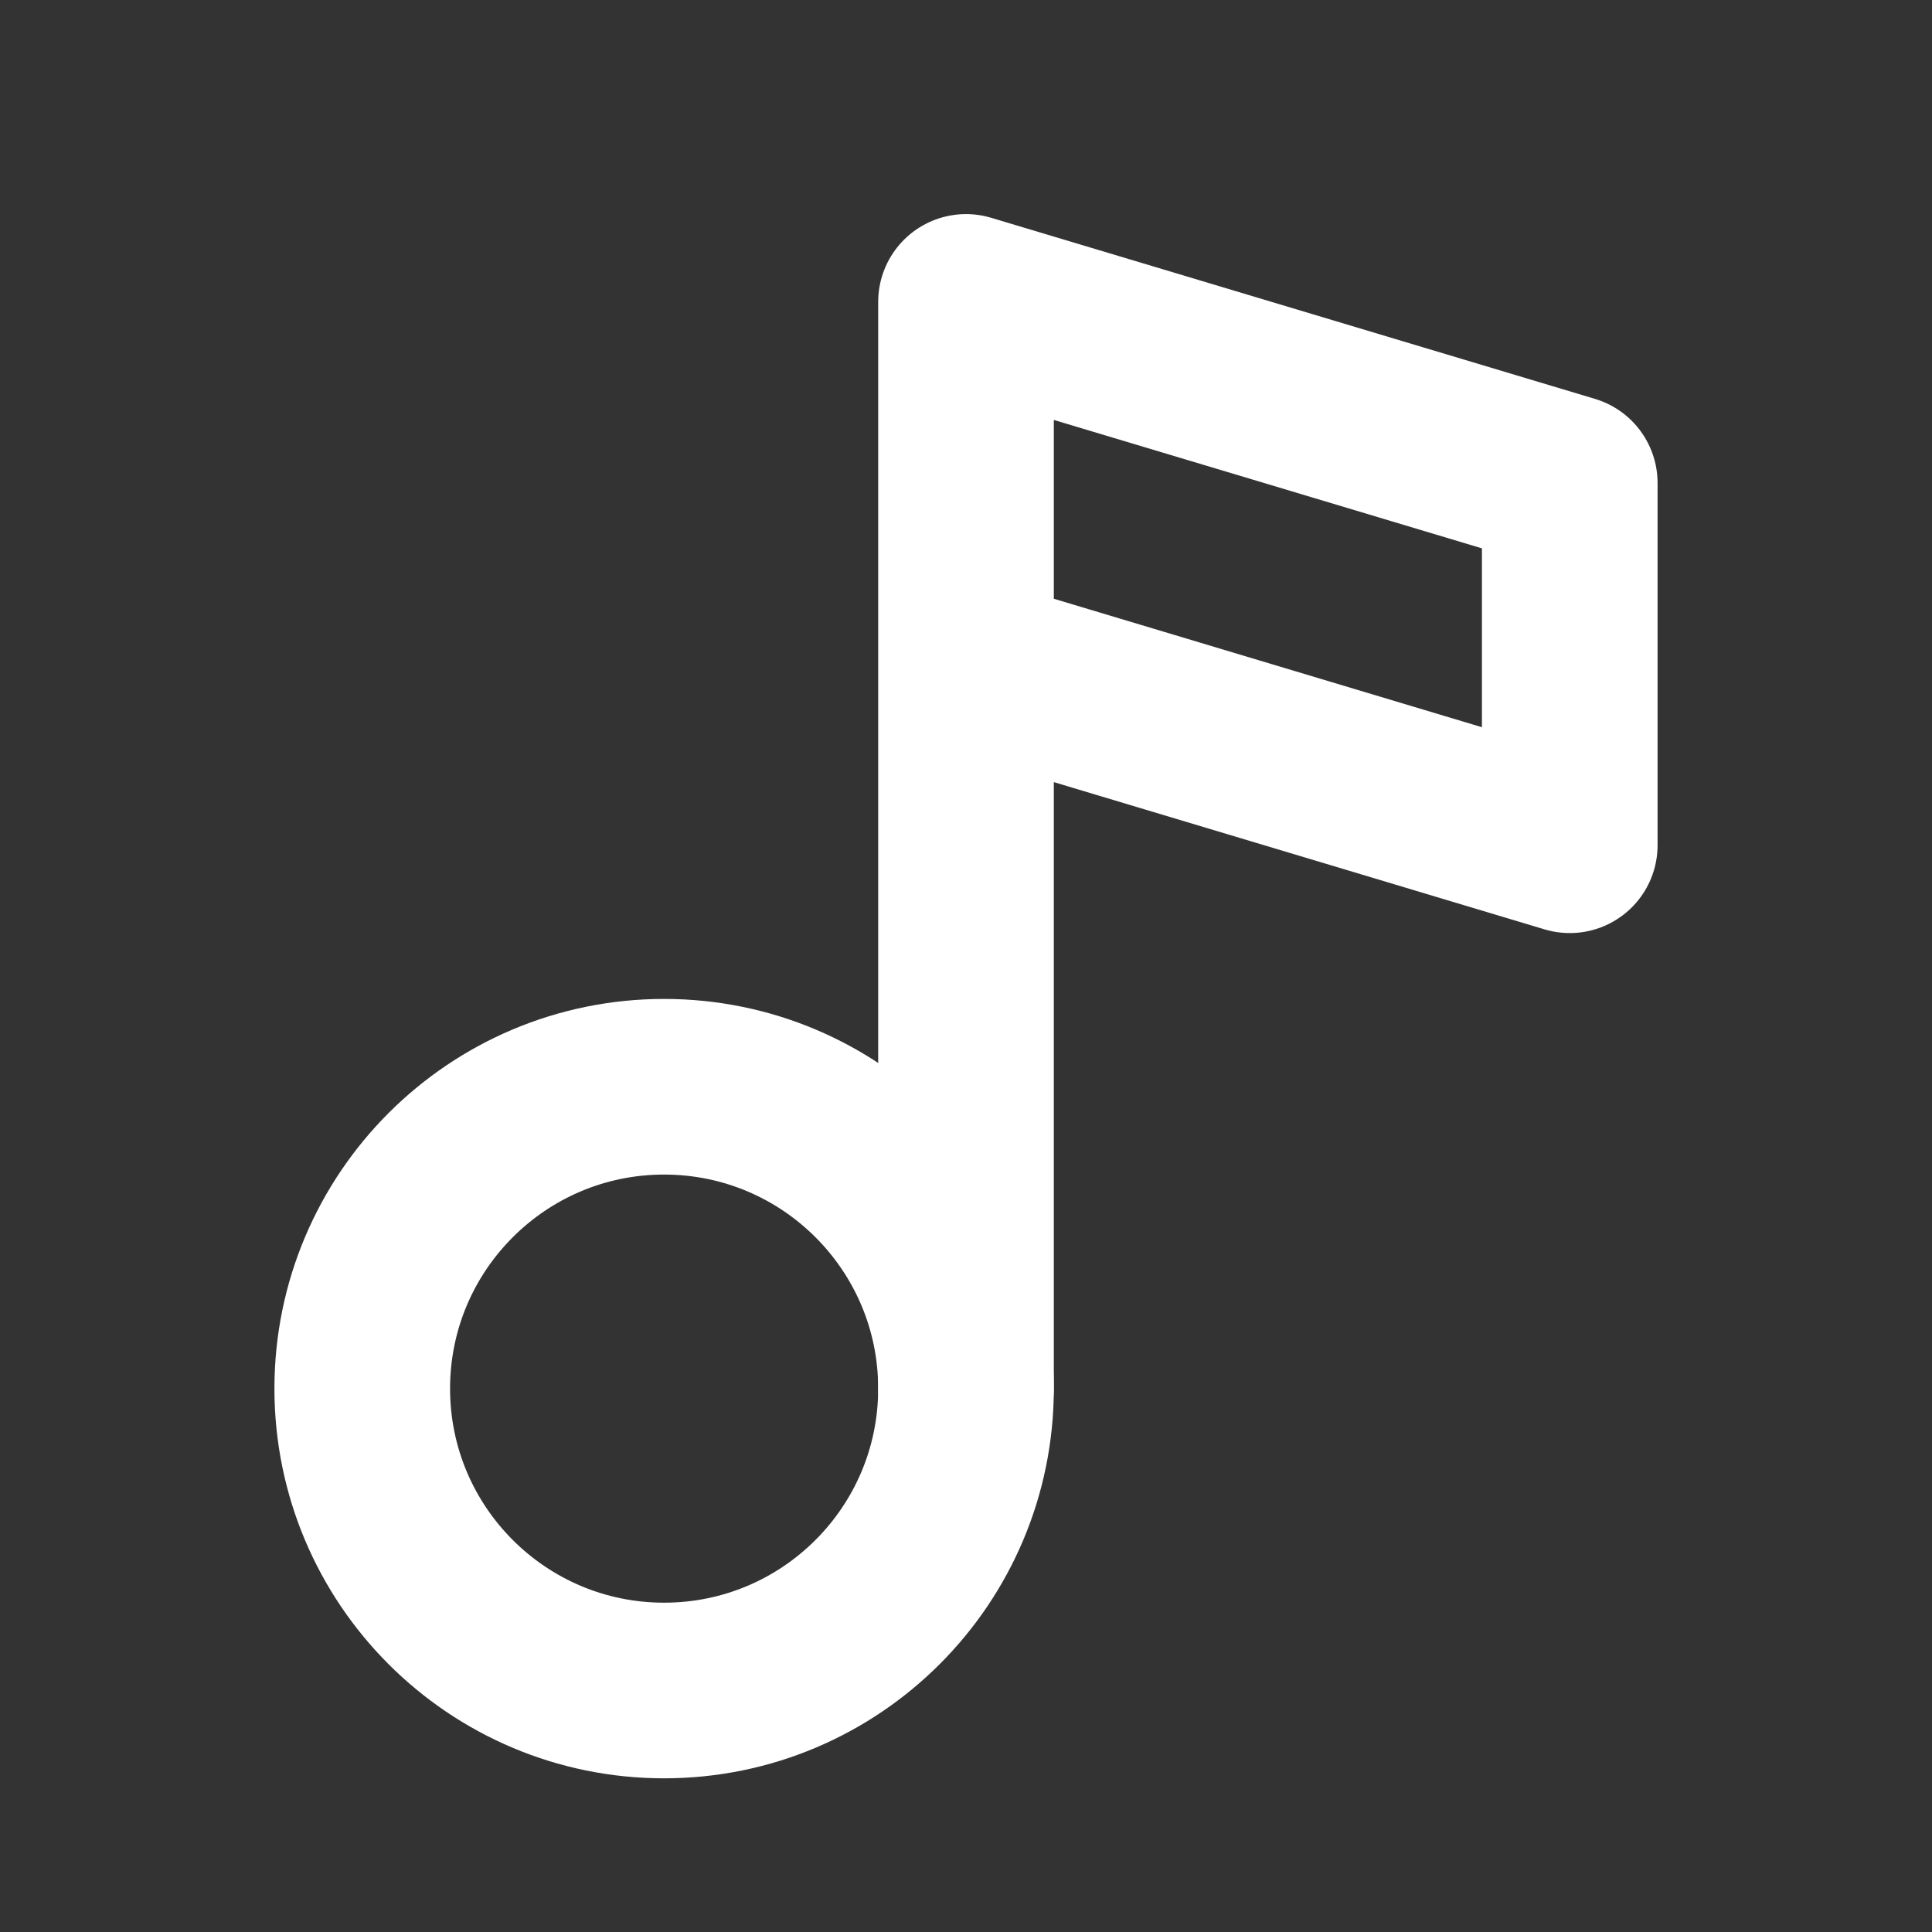 <svg width="22" height="22" viewBox="0 0 22 22" fill="none" xmlns="http://www.w3.org/2000/svg">
<rect x="0" y="0" width="22" height="22" fill="#333333" stroke="none"/>
<path d="M7.562 19.25C9.461 19.25 11 17.711 11 15.812C11 13.914 9.461 12.375 7.562 12.375C5.664 12.375 4.125 13.914 4.125 15.812C4.125 17.711 5.664 19.25 7.562 19.25Z" stroke="white" stroke-width="2" stroke-linecap="round" stroke-linejoin="round"/>
<path d="M11 15.812V3.438L17.875 5.5V9.625L11 7.562" stroke="white" stroke-width="2" stroke-linecap="round" stroke-linejoin="round"/>
</svg>
